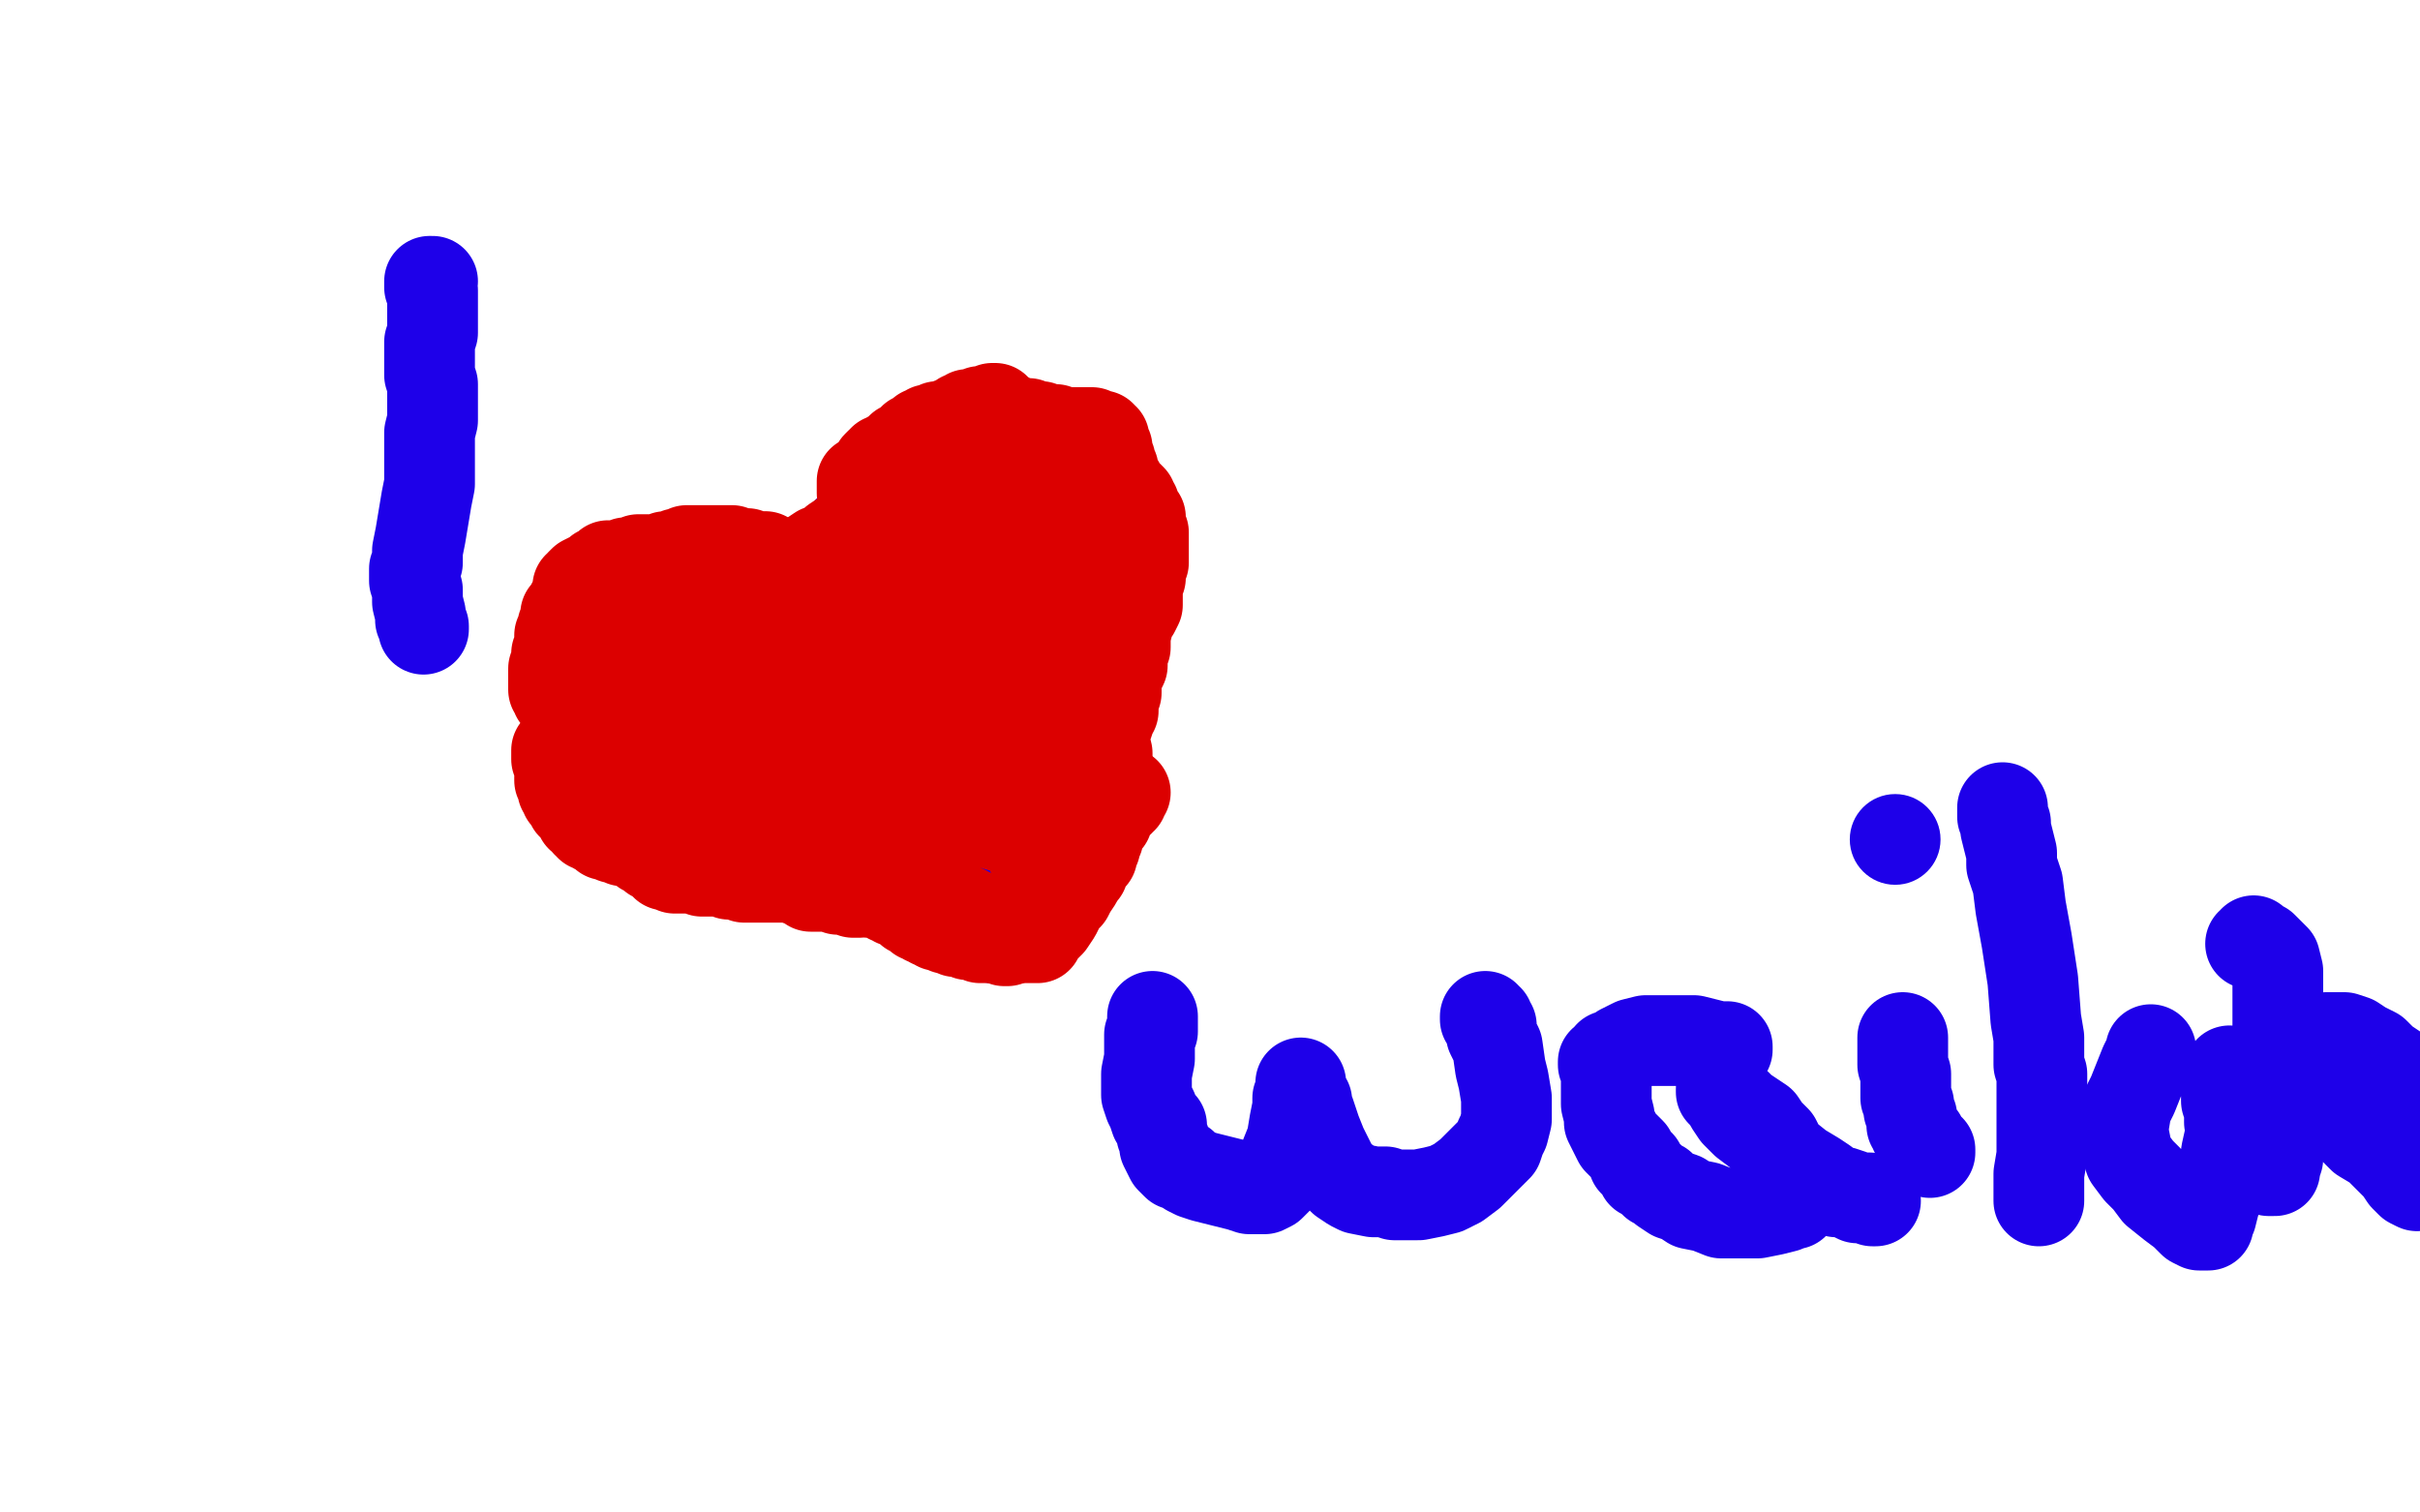 <?xml version="1.0" standalone="no"?>
<!DOCTYPE svg PUBLIC "-//W3C//DTD SVG 1.1//EN"
"http://www.w3.org/Graphics/SVG/1.1/DTD/svg11.dtd">

<svg width="800" height="500" version="1.1" xmlns="http://www.w3.org/2000/svg" xmlns:xlink="http://www.w3.org/1999/xlink" style="stroke-antialiasing: false"><desc>This SVG has been created on https://colorillo.com/</desc><rect x='0' y='0' width='800' height='500' style='fill: rgb(255,255,255); stroke-width:0' /><polyline points="143,93 142,93 142,93 142,94 142,95 143,96 143,97 143,99 143,101 143,104 143,107 143,110 142,113 142,115 142,118 142,121 142,124 143,127 143,131 143,134 143,139 142,143 142,147 142,151 142,155 142,160 141,165 140,171 139,177 138,182 138,186 137,188 137,190 137,191 137,192 138,195 138,199 139,203 139,205 140,207 140,208" style="fill: none; stroke: #1e00e9; stroke-width: 30; stroke-linejoin: round; stroke-linecap: round; stroke-antialiasing: false; stroke-antialias: 0; opacity: 1.0"/>
<polyline points="283,203 283,202 283,202 282,202 282,202 281,202 281,202 281,201 280,200 280,199 279,197 278,195 277,193 276,191 276,188 276,186 276,184 276,182 277,180 277,179 279,178 280,176 283,173 288,170 293,165 299,161 305,158 311,155 318,153 325,151 332,150 339,150 345,149 350,149 353,150 356,151 358,152 362,154 364,157 367,161 369,166 370,171 371,181 371,186 370,200 368,219 365,238 362,255 360,269 357,278 355,284 352,290 349,295 345,300 342,304 338,306 335,308 333,309 331,309 330,310 329,310 328,310" style="fill: none; stroke: #1e00e9; stroke-width: 30; stroke-linejoin: round; stroke-linecap: round; stroke-antialiasing: false; stroke-antialias: 0; opacity: 1.0"/>
<polyline points="273,218 273,217 273,217 272,217 272,217 272,216 272,216 272,215 272,215 271,214 271,214 271,213 270,211 268,210 267,208 265,207 263,205 260,204 257,202 254,200 251,199 247,197 244,196 240,194 237,193 235,192 233,192 231,191 229,191 226,191 224,191 221,191 217,191 215,191 212,192 210,193 207,194 205,196 203,199 201,201 200,204 199,206 197,210 196,214 195,218 195,223 194,228 193,234 193,242 193,247 195,257 196,261 200,268 204,271 208,273 211,275 216,277 221,278 225,279 229,279 234,280 241,280 247,280 259,281 269,282 278,283 285,285 293,287 299,290 305,292 310,293 316,294 320,295 324,296 327,297 329,298 330,299 331,300 332,300" style="fill: none; stroke: #1e00e9; stroke-width: 30; stroke-linejoin: round; stroke-linecap: round; stroke-antialiasing: false; stroke-antialias: 0; opacity: 1.0"/>
<polyline points="381,336 381,337 381,337 381,338 381,338 381,339 381,339 381,340 381,340 381,341 380,342 380,345 380,347 380,350 379,355 379,359 379,362 380,365 381,367 382,370 384,372 384,375 385,377 385,379 386,381 387,383 389,385 391,385 393,387 395,388 398,389 402,390 406,391 410,392 413,393 416,393 418,393 420,392 422,390 423,387 425,382 427,377 428,371 429,366 429,363 430,361 430,360 430,359 430,358 430,359 430,360 430,361 430,362 431,362 431,363 432,364 432,366 433,368 434,371 435,374 437,379 439,383 441,387 444,390 447,392 449,393 454,394 458,394 461,395 465,395 469,395 474,394 478,393 482,391 486,388 489,385 491,383 495,379 496,376 497,374 498,370 498,367 498,363 497,357 496,353 495,346 493,342 493,339 492,338 492,337 491,337 491,336" style="fill: none; stroke: #1e00e9; stroke-width: 30; stroke-linejoin: round; stroke-linecap: round; stroke-antialiasing: false; stroke-antialias: 0; opacity: 1.0"/>
<polyline points="571,347 571,346 571,346 570,346 570,346 568,346 568,346 564,345 564,345 560,344 560,344 555,344 555,344 551,344 551,344 549,344 549,344 546,344 544,344 540,345 538,346 536,347 535,348 533,349 532,349 531,351 530,351 530,352 531,353 531,355 531,358 531,360 531,363 531,365 532,369 532,371 533,373 534,375 535,377 537,379 539,381 540,384 542,385 543,388 545,389 547,391 549,392 550,393 553,395 556,396 559,398 564,399 569,401 575,401 581,401 586,400 590,399 592,398 593,398 594,397 594,395 594,394 592,390 591,385 589,381 587,377 584,374 582,371 579,369 576,367 574,365 571,363 570,362 569,361 569,360 569,361 570,362 571,363 572,365 574,368 577,371 581,374 586,378 590,382 595,386 600,389 603,391 605,393 606,393 607,394 609,394 612,395 614,396 616,396 617,396 618,396 619,397 620,397" style="fill: none; stroke: #1e00e9; stroke-width: 30; stroke-linejoin: round; stroke-linecap: round; stroke-antialiasing: false; stroke-antialias: 0; opacity: 1.0"/>
<polyline points="629,343 629,346 629,346 629,349 629,349 629,352 629,352 630,355 630,355 630,357 630,357 630,359 630,359 630,360 630,360 630,361 630,361 630,363 631,365 631,367 632,369 632,370 632,372 633,373 633,374 634,375 634,376 635,376 635,377 636,378 636,379 637,380 638,380 638,381" style="fill: none; stroke: #1e00e9; stroke-width: 30; stroke-linejoin: round; stroke-linecap: round; stroke-antialiasing: false; stroke-antialias: 0; opacity: 1.0"/>
<circle cx="626.5" cy="277.5" r="15" style="fill: #1e00e9; stroke-antialiasing: false; stroke-antialias: 0; opacity: 1.0"/>
<polyline points="662,267 662,270 662,270 663,272 663,272 663,274 663,274 664,278 664,278 665,282 665,282 665,286 665,286 667,292 667,292 668,300 668,300 670,311 670,311 672,324 673,337 674,343 674,352 675,355 675,359 675,362 675,366 675,370 675,376 675,382 674,388 674,392 674,395 674,397" style="fill: none; stroke: #1e00e9; stroke-width: 30; stroke-linejoin: round; stroke-linecap: round; stroke-antialiasing: false; stroke-antialias: 0; opacity: 1.0"/>
<polyline points="711,347 711,348 711,348 709,352 709,352 707,357 707,357 705,362 705,362 703,366 703,366 702,372 702,372 702,375 702,375 703,380 704,383 707,387 710,390 713,394 718,398 722,401 725,404 727,405 729,405 730,405 730,404 731,402 732,398 735,389 736,381 738,372 738,366 738,361 738,357 738,355 737,354 737,355 737,356 736,358 736,361 736,364 737,367 737,371 738,373 739,376 739,378 740,379 741,380 742,382 744,383 746,385 748,386 750,387 752,387 752,386 753,383 753,374 753,367 753,353 753,337 753,327 753,321 752,317 750,315 748,313 746,312 745,312 745,311 745,312 744,312 745,312 745,311" style="fill: none; stroke: #1e00e9; stroke-width: 30; stroke-linejoin: round; stroke-linecap: round; stroke-antialiasing: false; stroke-antialias: 0; opacity: 1.0"/>
<polyline points="784,364 786,363 786,363 788,362 788,362 789,361 789,361 790,361 790,361 791,360 791,360 792,360 792,360 794,359 794,359 795,359 795,359 796,359 796,359 796,358 796,357 795,356 794,355 791,353 788,351 785,348 781,346 778,344 775,343 772,343 771,343 769,343 769,344 768,347 767,351 767,355 766,358 766,361 767,363 770,366 773,369 777,372 781,376 786,379 790,383 793,386 795,389 797,391 799,392" style="fill: none; stroke: #1e00e9; stroke-width: 30; stroke-linejoin: round; stroke-linecap: round; stroke-antialiasing: false; stroke-antialias: 0; opacity: 1.0"/>
<polyline points="227,217 227,216 227,216 227,217 226,218 225,219 224,221 223,222 222,223 221,223 221,224 220,225 220,226 220,227 219,227 219,228 219,229 218,229 219,229 219,230 220,231 221,231 221,232 221,233 222,234 223,235 223,236 223,237 224,238 224,239 224,240 224,241 224,242 225,243 226,244 226,245 227,245 227,246 228,246 229,247 230,247 230,248 231,248 231,249 232,249 232,250 233,250 234,250 235,250 236,251 237,251 238,251 239,251 240,252 241,252 242,252 243,252 242,252 241,252 239,251 234,251 229,249 224,248 220,248 217,247 215,247 214,247 213,247 213,246 212,246 211,246 210,246 210,245 209,245 209,244 209,243 208,242 208,240 207,238 207,235 207,232 206,230 206,228 206,227 205,226 205,225 205,223 204,220 204,217 203,215 203,213 202,211 202,210 202,207 202,205 202,203 202,201 203,199 203,198 204,198 203,198 202,199 201,199 200,201 198,202 197,202 197,203 196,203 196,204 195,205 194,206 194,207 194,208 193,209 193,210 193,212 193,214 193,217 192,218 192,220 192,221 192,222 192,224 192,227 192,230 192,232 192,234 192,235 192,236 192,237 192,238 192,241 193,246 194,251 195,257 197,262 199,266 201,269 202,269 203,269 203,270 204,270 206,270 207,270 208,271 209,271 210,271 210,272 211,272 212,272 213,273 214,273 215,274 215,275 216,275 217,275 218,276 219,276 219,277 220,278 221,279 222,279 223,279 224,280 226,280 227,280 229,281 230,281 231,281 232,281 233,281 234,281 235,281 236,281 237,281 238,281 240,281 241,281 242,281 244,281 245,281 246,281 247,281 248,281 250,282 251,282 252,282 254,281 257,281 259,281 260,281 261,281 261,282 262,282 263,282 264,283 265,283 266,283 267,283 268,283 269,284 270,284 272,284 273,284 274,285 275,285 276,285 277,285 277,286 278,286 279,286 281,287 282,287 284,288 286,288 289,289 290,290 291,290 293,291 294,291 295,291 297,292 299,292 301,292 305,293 307,294 309,295 310,296 312,296 313,298 314,298 314,299 315,299 315,300 317,300 318,301 319,301 320,302 321,302 321,303 322,304 323,305 324,305 325,306 326,306 327,306 328,307 329,308 329,309 330,309 331,310 332,311 333,311 333,310 334,310 335,309 336,307 337,306 337,305 338,304 339,303 340,302 340,301 341,300 343,298 344,297 346,295 347,294 348,294 348,293 349,293 349,292 350,291 350,290 351,290 351,289 352,288 353,287 355,285 356,284 357,283 358,283 358,282 359,281 359,280 361,278 362,276 362,274 363,273 363,272 363,271 364,271 364,270 364,269 365,268 365,267 365,265 365,263 366,260 366,257 366,253 366,249 365,245 365,241 364,238 364,235 364,234 363,233 363,232 363,231 363,230 363,228 363,227 363,226 363,225 364,224 364,223 364,221 365,219 365,217 366,216 366,215 366,214 367,214 368,211 370,209 372,206 373,204 375,202 376,200 376,198 376,196 376,195 376,194 375,194 375,193 375,191 375,190 374,189 374,188 374,187 373,186 373,185 372,184 372,183 372,182 372,181 371,180 371,178 370,177 369,175 368,174 367,172 366,171 365,170 364,169 363,168 362,167 361,167 360,166 359,165 358,164 357,164 356,163 355,163 354,162 353,162 351,162 350,161 348,161 347,162 344,162 342,163 339,163 337,163 335,164 334,164 332,164 331,164 330,164 328,165 325,165 323,165 320,166 318,166 315,167 314,167 312,167 310,167 308,168 306,168 303,169 301,170 298,171 297,171 293,173 291,173 288,174 286,175 284,176 281,176 279,177 276,179 274,181 271,182 268,184 265,186 263,187 262,188 262,189 262,190 262,191 262,192 262,193 262,194 263,195 264,196 264,197 265,197 266,198 267,199 268,199 270,200 271,202 273,203 274,205 275,207 276,209 277,210 278,212 278,213 279,214 279,216 280,217 280,218 281,220 281,221 280,221 279,222 278,222 276,222 274,222 271,222 269,221 267,221 265,220 264,219 261,217 259,215 257,214 254,212 252,211 249,210 245,209 243,208 240,206 237,205 235,203 233,202 231,201 228,200 226,199 225,198 223,197 221,196 219,196 217,196 215,195 213,195 211,195 209,195 207,195 205,195 204,196 203,196 201,197 200,197 199,197 198,198 197,198 197,199 196,199 196,200 196,201 196,203 196,204 196,205 197,206 198,207 199,208 200,209 201,210 203,210 205,210 206,209 208,207 209,205 211,203 213,200 216,198 219,195 222,192 225,191 227,190 229,190 232,190 234,190 236,191 238,192 240,194 242,196 243,198 243,202 243,206 243,211 241,217 240,223 238,229 237,234 237,239 237,241 237,243 239,245 241,246 242,246 243,246 244,246 245,244 247,241 248,237 250,232 251,229 252,228 252,227 252,229 251,233 249,239 248,244 248,247 248,248 249,248 250,247 253,245 256,242 260,238 264,234 268,231 271,229 273,228 274,230 275,233 275,240 273,251 271,258 270,268 269,273 269,276 270,276 271,275 274,273 276,270 281,264 284,261 286,258 286,256 287,256 286,259 284,263 283,265 282,266 283,266 284,264 287,260 289,257 292,252 293,248 294,246 292,249 289,254 284,261 278,268 273,272 269,275 266,276 263,274 262,270 262,266 261,261 261,258 261,256 261,255 260,255 258,255 255,256 252,257 250,258 247,259 246,261 245,262 245,263 246,263 246,262 247,259 247,256 247,254 247,252 247,251 247,252 246,253 245,255 245,257 246,257 247,256 251,254 256,249 262,246 267,243 273,242 276,241 280,242 282,246 283,251 284,257 284,265 284,269 285,272 286,272 287,271 289,269 292,265 296,260 301,253 304,250 306,248 309,246 310,246 310,248 309,251 306,256 303,260 300,265 298,268 298,270 300,269 303,267 308,264 312,261 315,260 315,261 314,265 312,270 311,272 311,274 312,273 315,272 318,271 321,269 324,268 327,267 328,267 328,268 327,269 327,270 327,271 327,272 328,272 330,273 334,272 336,271 340,269 343,267 345,265 347,264 347,265 348,266 347,270 345,274 343,278 341,280 340,280 340,279 340,278 342,274 344,269 346,265 348,260 350,256 351,253 351,251 351,249 350,249 349,249 348,249 347,250 346,251 344,252 343,252 343,250 344,246 347,237 348,231 350,227 350,225 350,224 350,225 348,226 345,230 342,234 341,236 339,238 339,237 340,236 342,232 345,228 348,224 349,222 349,221 348,222 346,224 344,226 342,227 343,225 344,224 349,218 351,215 354,213 355,212 355,211 354,211 354,212 352,213 350,214 348,215 346,216 347,215 350,212 353,208 356,204 358,201 359,200 360,200 360,199 360,198 360,197 360,196 361,194 361,193 360,192 359,191 357,190 355,189 351,189 348,188 345,188 342,188 340,188 339,187 338,186 337,186 336,185 335,185 334,185 333,184 332,184 331,184 330,184 330,185 329,185 328,185 327,185 325,186 324,186 323,187 322,187 321,187 320,188 319,188 318,188 316,188 315,188 314,189 313,189 312,189 311,189 309,190 308,190 307,190 306,190 305,190 304,190 303,190 302,191 301,191 300,191 299,191 298,192 297,192 297,193 296,194 295,195 294,198 293,201 292,203 292,205 291,207 291,208 291,210 292,214 292,218 292,224 291,230 291,235 292,239 293,241 295,243 296,243 297,244 298,244 299,244 300,243 302,241 306,238 311,234 315,229 319,224 323,220 326,216 328,213 329,211 331,209 333,206 335,202 336,200 337,199 336,199 334,202 331,205 326,211 323,215 319,219 317,223 314,226 312,228 310,231 308,234 306,236 303,239 300,241 298,243 297,243 297,242 297,241 298,238 298,237 298,236 298,235 299,234 300,232 302,230 304,228 305,227 306,226 308,225 309,225 310,225 311,225 310,224 310,223 309,223 310,220 310,215 311,211 311,206 312,204 312,203 312,202 311,202 312,202 312,203 313,204 313,207 314,210 314,213 314,218 314,220 314,223 315,226 316,228 316,231 316,232 317,234 317,236 317,237 318,238 318,239 319,239 319,240 320,241 320,242 320,243 320,244 321,245 321,247 323,250 324,251 324,252 325,252 325,251 325,250 322,244 318,235 315,229 313,224 310,221 308,219 306,218 304,217 303,217 302,216 301,215 300,214 299,214 299,213 299,212 298,211 298,210 298,209 298,207 298,206 298,205 298,204 297,204 296,203 296,202 296,201 295,199 295,198 294,198 294,197 294,196 294,195 293,193 293,191 292,190 292,189 292,188 292,187 292,186 291,184 291,183 290,182 290,181 289,180 289,179 289,178 288,177 288,176 288,175 288,174 287,171 287,169 287,168 287,167 286,166 286,165 286,164 285,163 285,162 285,161 285,160 285,159 286,159 287,158 288,157 289,156 290,154 291,153 292,153 292,152 293,152 294,151 295,151 296,150 297,149 298,148 299,148 300,147 301,146 302,146 302,145 303,145 304,144 305,143 306,143 307,143 307,142 308,142 309,142 310,141 312,141 314,140 317,139 318,138 319,138 320,137 321,137 322,137 323,137 324,136 325,136 326,136 327,136 328,135 329,135 329,136 330,136 330,137 331,137 332,138 333,138 334,139 335,139 336,140 337,140 338,140 340,140 341,141 344,141 346,142 347,142 349,142 351,143 353,143 355,143 357,143 359,143 360,143 361,143 362,144 363,144 364,144 364,145 365,145 365,146 366,148 366,150 367,152 367,154 367,155 368,155 368,156 368,157 368,158 369,159 369,160 370,160 370,161 371,162 372,163 373,164 374,165 374,166 375,167 375,168 375,169 376,170 376,171 377,171 377,173 377,174 378,176 378,178 378,179 378,180 378,181 378,182 378,183 378,184 378,186 377,188 377,189 377,190 377,191 376,193 375,197 374,198 374,199 374,200 374,202 373,206 372,210 372,214 371,215 371,216 371,217 371,218 371,220 370,222 369,223 369,224 369,225 369,227 369,229 368,232 368,233 368,234 368,235 367,236 367,237 366,240 365,243 364,247 363,249 363,250 363,251 363,252 363,253 363,255 362,258 361,261 361,262 360,263 360,264 360,266 359,268 359,270 358,271 357,272 357,273 358,273 357,273 356,273" style="fill: none; stroke: #dc0000; stroke-width: 30; stroke-linejoin: round; stroke-linecap: round; stroke-antialiasing: false; stroke-antialias: 0; opacity: 1.0"/>
<polyline points="266,189 266,188 266,188 265,188 265,188 264,188 264,188 263,188 263,188 262,188 262,188 261,188 259,187 257,186 256,186 255,185 254,185 253,184 252,184 251,184 249,184 248,184 247,183 246,183 245,183 244,183 243,183 242,182 241,182 240,182 239,182 238,182 237,182 236,182 235,182 234,182 233,182 232,182 231,182 230,182 228,182 227,182 225,183 224,183 223,184 222,184 220,184 219,185 217,185 215,185 213,185 211,185 209,186 207,186 205,187 204,187 202,187 201,187 201,188 200,189 198,189 197,190 195,191 193,192 192,193 192,194 191,194 191,195 191,196 190,198 189,200 188,202 187,203 187,204 187,205 186,207 186,208 186,209 185,210 185,211 185,212 185,214 184,216 184,218 183,221 183,224 183,225 183,226 183,227 183,228 184,229 184,230 185,230 185,231 186,232 187,233 187,234 188,235 189,236 189,237 191,239 192,241 193,244 195,246 196,249 197,251 199,253 200,254 202,256 203,257 204,258 205,259 207,260 208,261 209,262 210,263 210,264 211,265 212,266 213,267 213,268 214,268 214,269 215,270 216,270 216,271 217,272 218,273 219,274 220,274 220,275 219,274 216,271 213,269 210,267 208,266 206,265 204,263 203,262 200,261 199,260 198,259 196,259 195,258 194,258 193,257 192,257 192,256 191,256 191,255 191,254 191,253 190,253 189,253 188,253 188,252 187,251 186,250 185,250 185,249 184,249 184,248 184,249 184,250 184,251 185,252 185,253 185,254 185,256 185,257 185,258 186,258 186,259 186,260 186,261 187,261 187,262 187,263 188,264 189,265 189,266 190,266 190,267 191,267 191,268 192,269 192,270 193,270 194,271 194,272 195,272 195,273 196,273 197,273 197,274 198,274 199,275 200,275 200,276 201,276 202,276 203,277 204,277 205,277 206,277 206,278 207,278 208,278 209,278 210,279 211,279 212,280 213,281 214,281 215,282 216,283 217,283 218,283 218,284 219,284 219,285 220,285 220,286 221,286 222,286 223,287 224,287 225,287 226,287 227,287 228,287 230,287 231,287 232,287 232,288 233,288 234,288 235,288 236,288 237,288 238,288 239,288 240,288 241,289 242,289 243,289 244,289 245,289 246,290 247,290 250,290 252,290 255,290 257,290 259,290 260,290 261,290 262,290 263,290 264,291 265,291 266,291 267,291 267,292 268,292 268,293 269,293 270,293 271,293 273,293 274,293 275,293 277,294 278,294 279,294 280,294 281,294 282,294 282,295 283,295 284,295 284,294 285,294 286,294 287,295 288,295 289,295 290,295 291,295 292,296 293,296 294,296 294,297 295,297 296,298 297,298 299,299 300,300 301,301 302,301 303,302 304,303 305,303 306,304 307,304 308,305 309,305 310,305 310,306 311,306 312,306 313,307 314,307 315,307 316,308 317,308 318,308 319,308 320,309 321,309 322,309 323,309 324,309 324,310 325,310 326,310 328,310 329,310 330,310 331,310 332,310 333,310 335,310 336,310 337,310 338,310 339,310 340,310 341,310 342,310 343,310 343,309 344,308 346,306 347,305 349,302 350,300 351,298 353,296 354,294 356,291 357,289 358,288 358,286 359,285 360,284 361,283 361,282 362,280 362,279 363,277 363,275 364,273 365,272 366,271 366,270 366,269 367,268 369,266 369,265 370,265 370,264 371,264 371,263 372,262" style="fill: none; stroke: #dc0000; stroke-width: 30; stroke-linejoin: round; stroke-linecap: round; stroke-antialiasing: false; stroke-antialias: 0; opacity: 1.0"/>
</svg>
